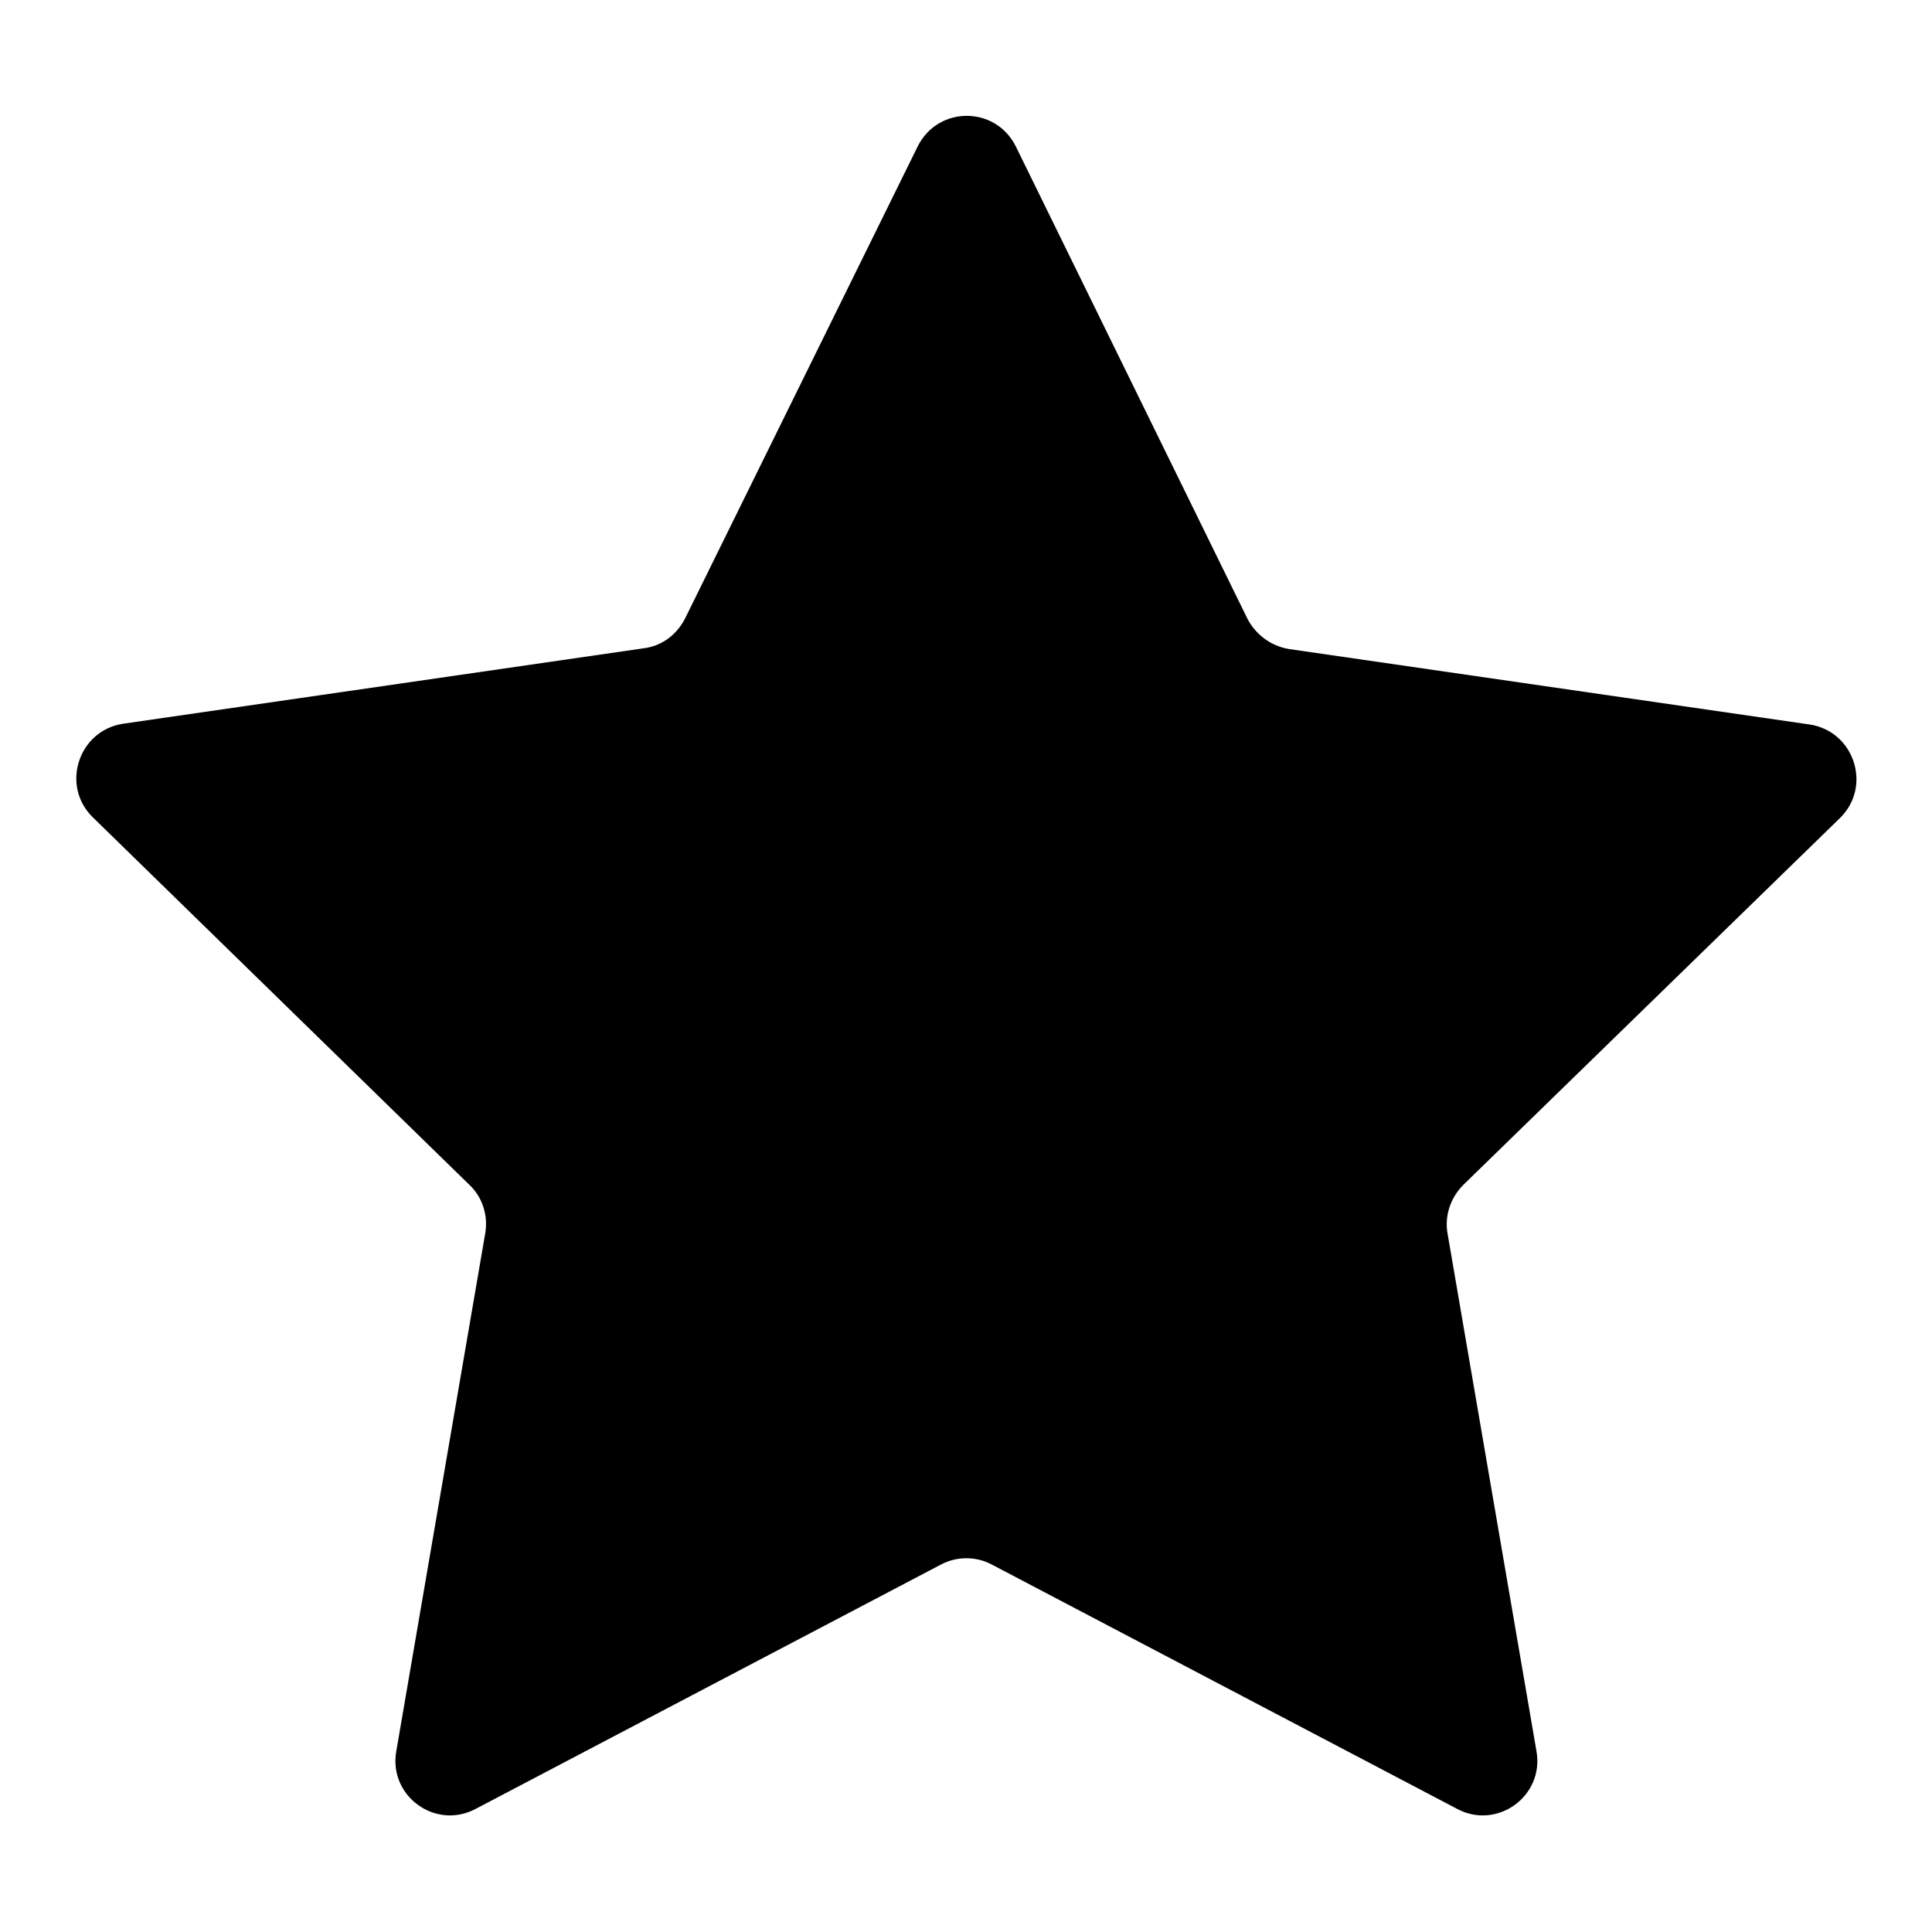 <?xml version="1.0" encoding="utf-8"?>
<!-- Svg Vector Icons : http://www.onlinewebfonts.com/icon -->
<!DOCTYPE svg PUBLIC "-//W3C//DTD SVG 1.1//EN" "http://www.w3.org/Graphics/SVG/1.1/DTD/svg11.dtd">
<svg version="1.1" xmlns="http://www.w3.org/2000/svg" xmlns:xlink="http://www.w3.org/1999/xlink" x="0px" y="0px" viewBox="0 0 256 256" enable-background="new 0 0 256 256" xml:space="preserve">
<g> <path fill="#000000" d="M193.9,157c-1.7,1.7-2.5,4.1-2.1,6.4l11.8,68.7c1,5.9-5.2,10.4-10.5,7.6l-61.7-32.4c-2.1-1.1-4.6-1.1-6.7,0 l-61.7,32.4c-5.3,2.8-11.5-1.7-10.5-7.6l11.8-68.7c0.4-2.4-0.4-4.8-2.1-6.4l-49.9-48.7c-4.3-4.2-1.9-11.5,4-12.4l69-10 c2.4-0.3,4.4-1.8,5.5-4l30.8-62.5c2.7-5.4,10.3-5.4,13,0L165.3,82c1.1,2.1,3.1,3.6,5.5,4l69,10c5.9,0.9,8.3,8.2,4,12.4L193.9,157z" /></g>
</svg>